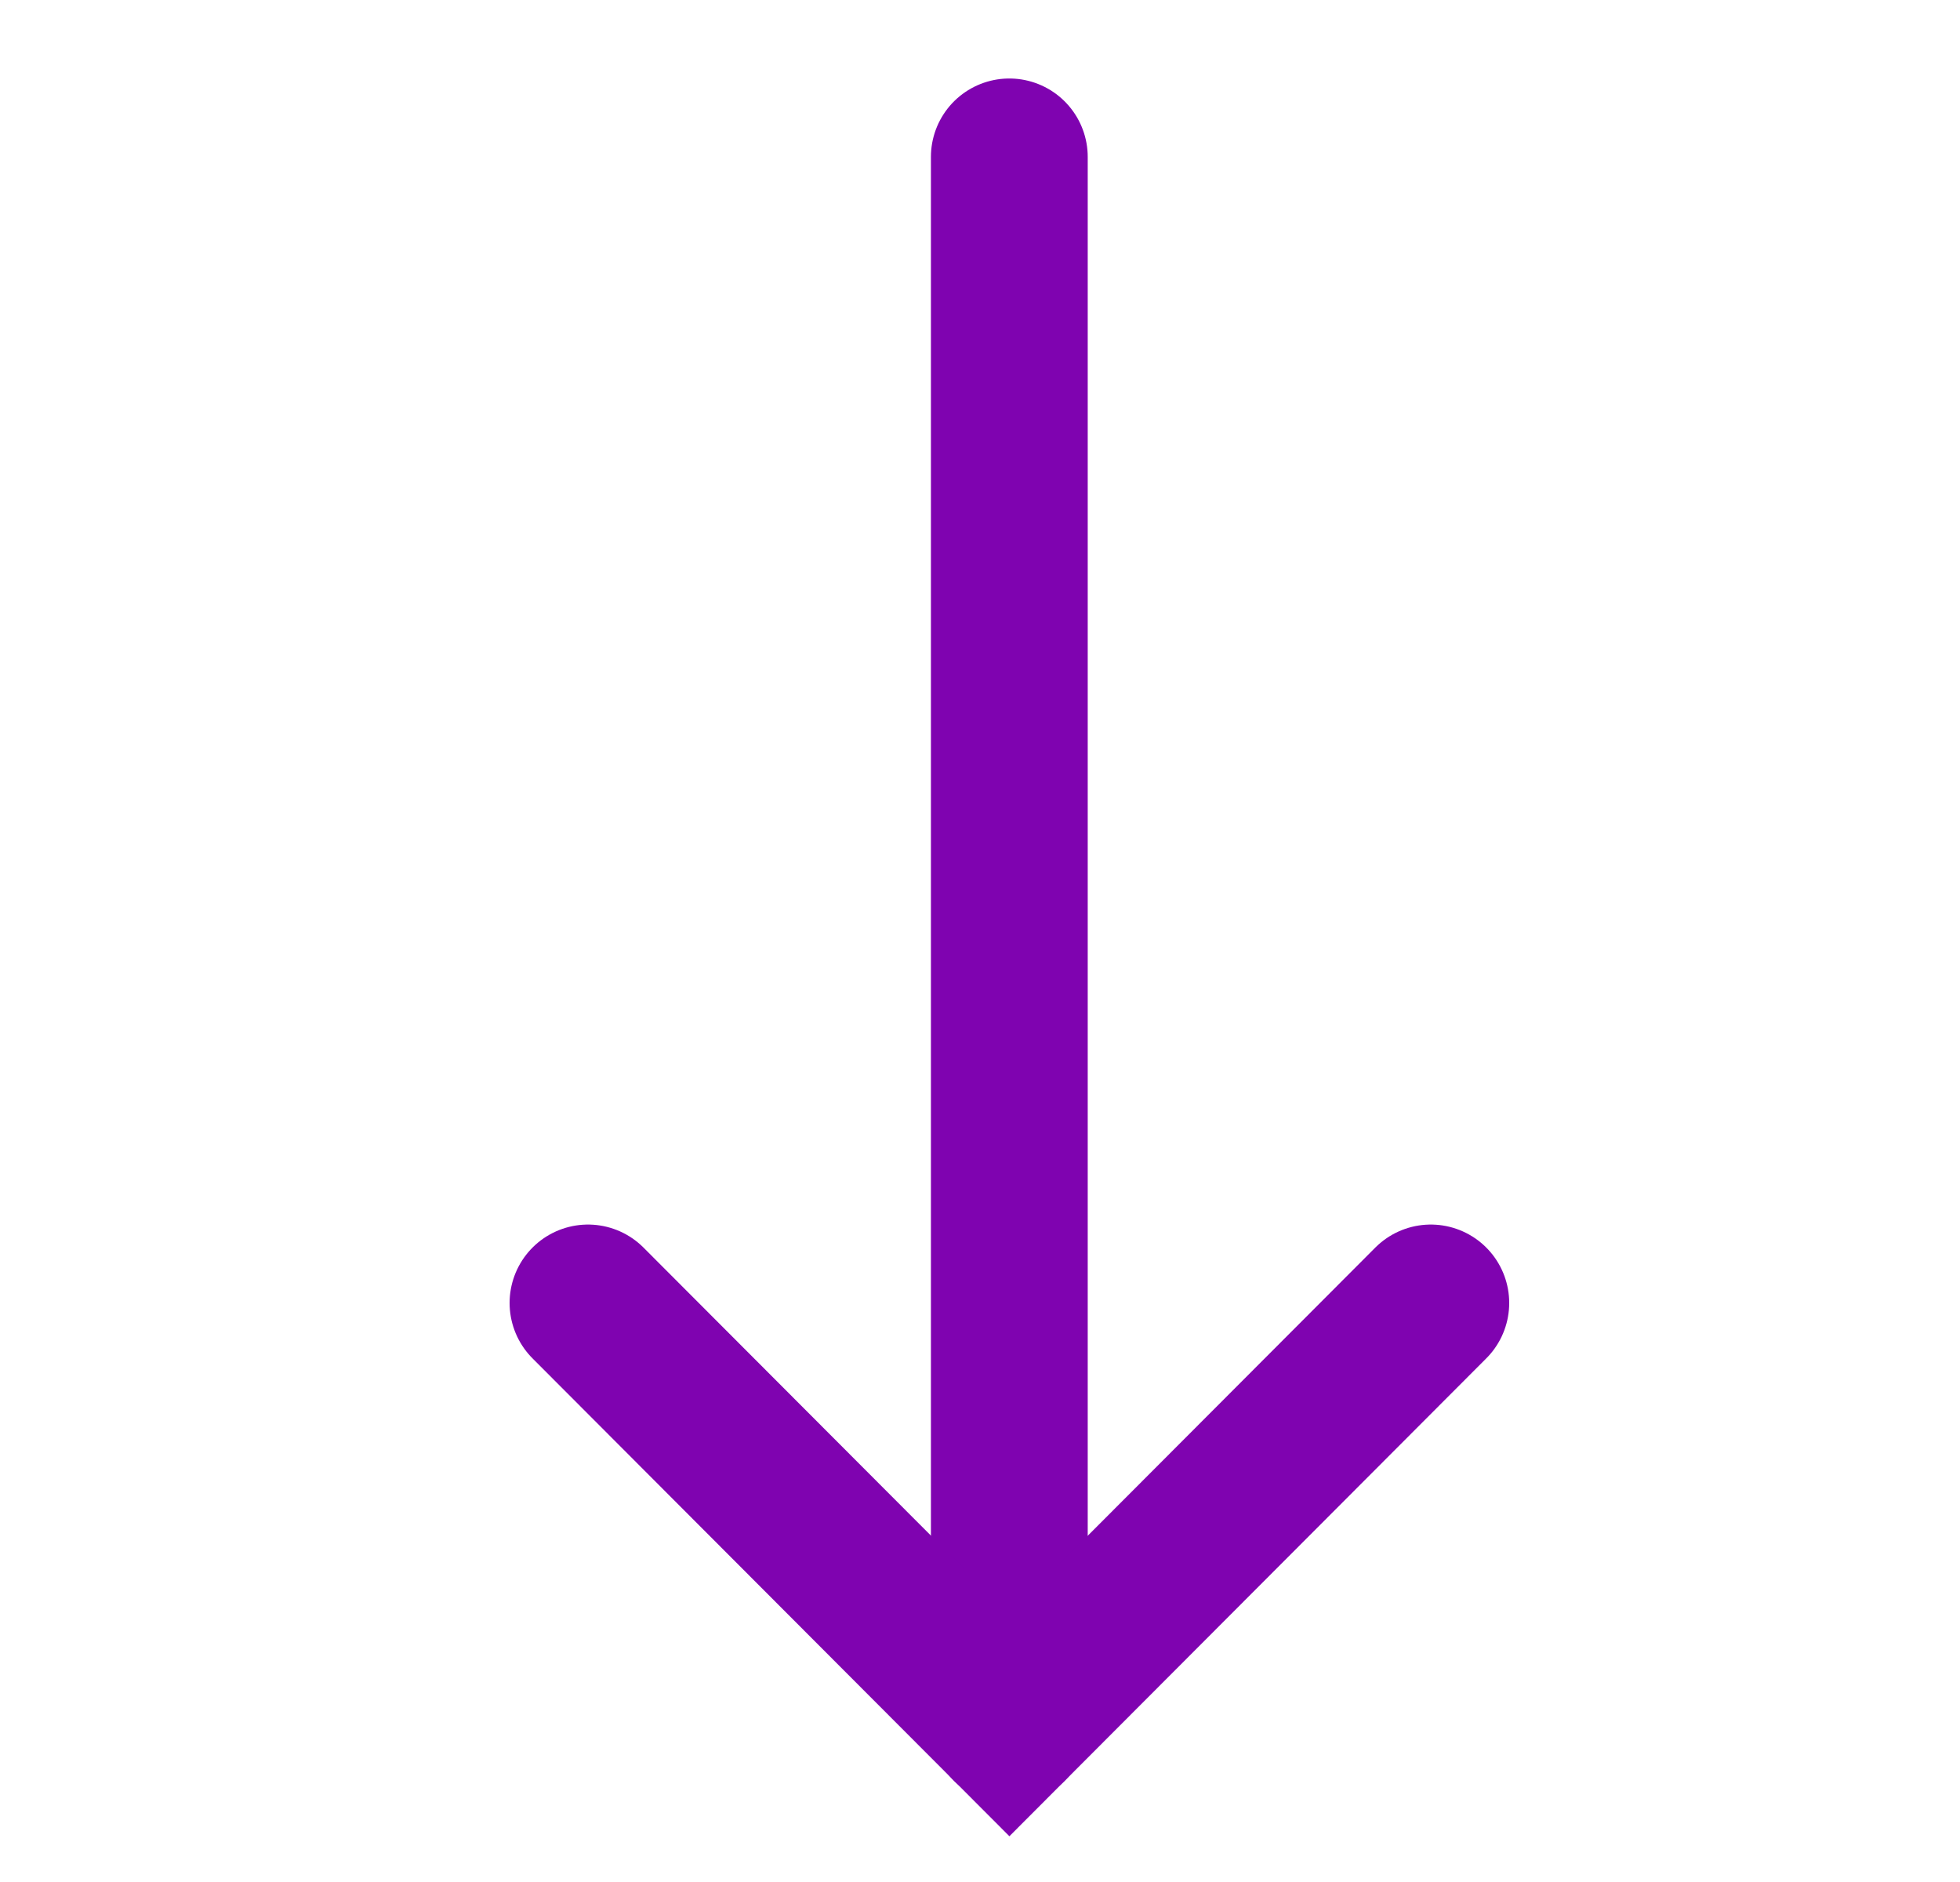 <svg width="25" height="24" viewBox="0 0 25 24" fill="none" xmlns="http://www.w3.org/2000/svg">
<path d="M12.874 2.001V22.001" stroke="#7F03B0" stroke-width="2" stroke-linecap="round" stroke-linejoin="round"/>
<path d="M18.25 16.616L12.875 22.001L7.5 16.616" stroke="#7F03B0" stroke-width="2" stroke-linecap="round"/>
</svg>

